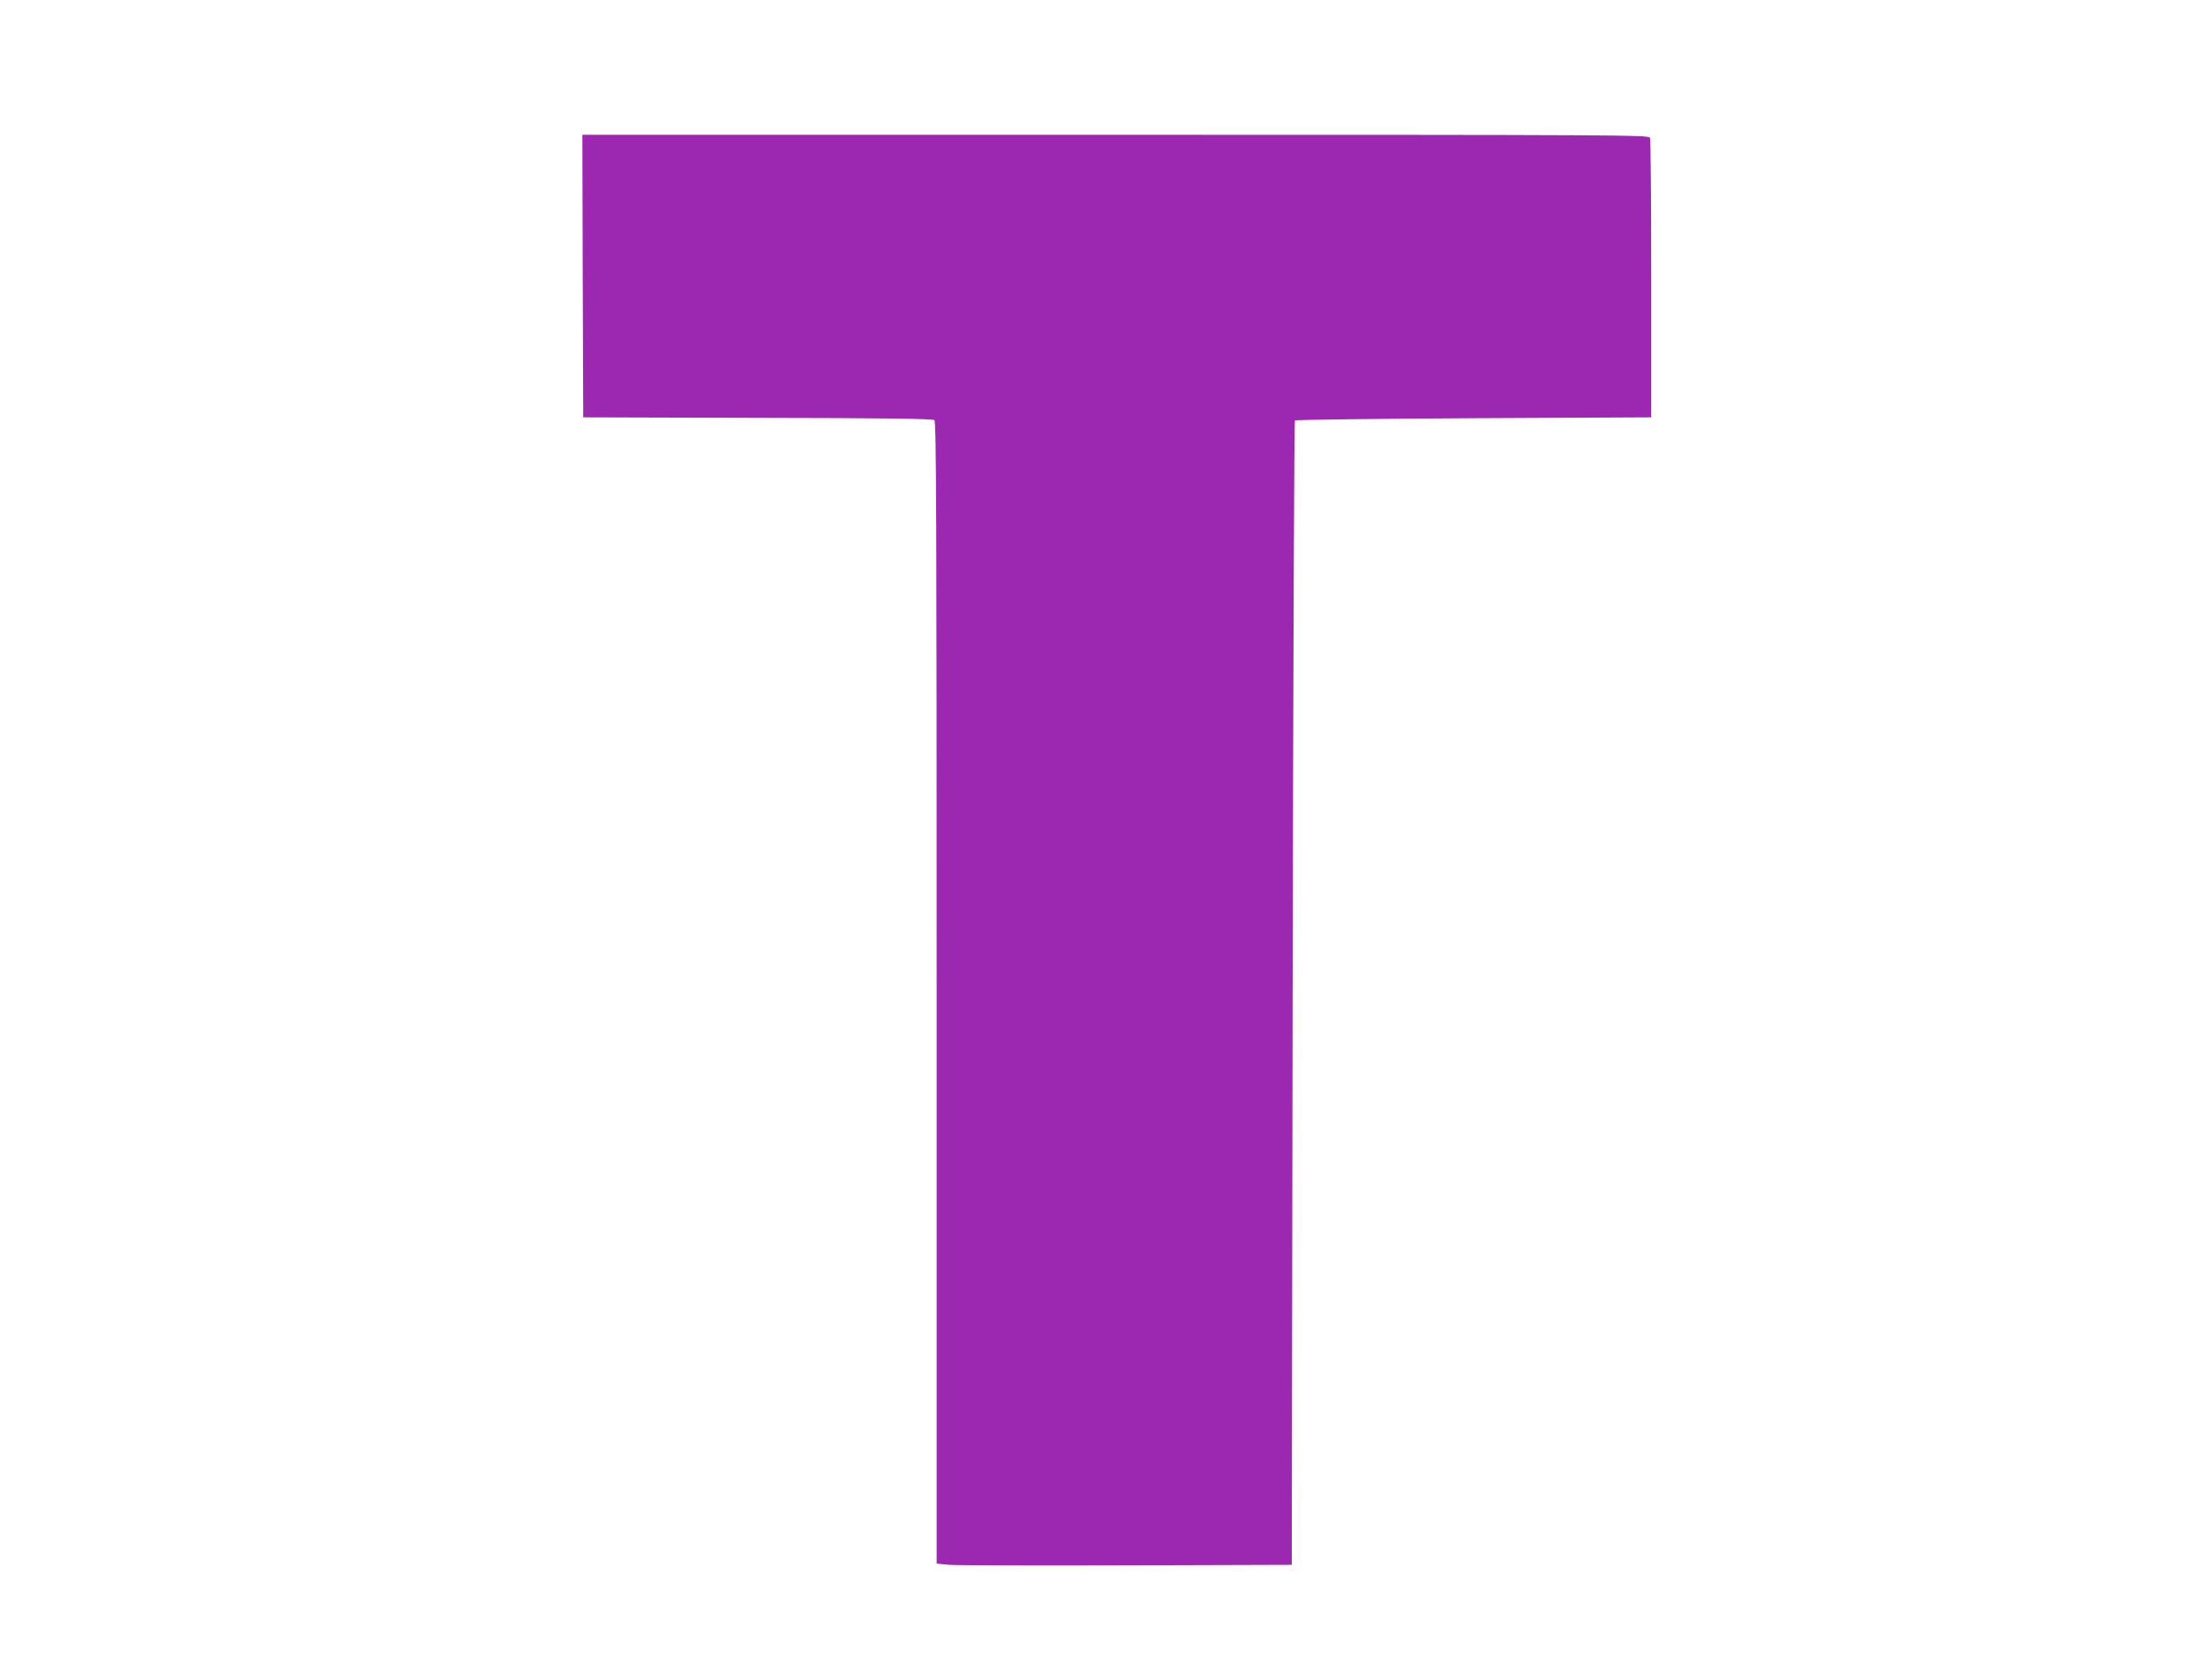 <?xml version="1.0" standalone="no"?>
<!DOCTYPE svg PUBLIC "-//W3C//DTD SVG 20010904//EN"
 "http://www.w3.org/TR/2001/REC-SVG-20010904/DTD/svg10.dtd">
<svg version="1.0" xmlns="http://www.w3.org/2000/svg"
 width="1280pt" height="960pt" viewBox="0 0 1280 960"
 preserveAspectRatio="xMidYMid meet">
<g transform="translate(0,960) scale(0.1,-0.1)"
fill="#9c27b0" stroke="none">
<path d="M3372 8003 l3 -818 1009 -3 c725 -1 1013 -5 1023 -13 11 -10 13 -558
13 -3314 l0 -3303 73 -7 c39 -3 502 -5 1027 -3 l955 3 5 3307 c3 1818 9 3310
13 3315 5 4 471 10 1035 13 l1027 5 0 800 c0 440 -3 808 -7 818 -7 16 -164 17
-3093 17 l-3085 0 2 -817z"/>
</g>
</svg>

